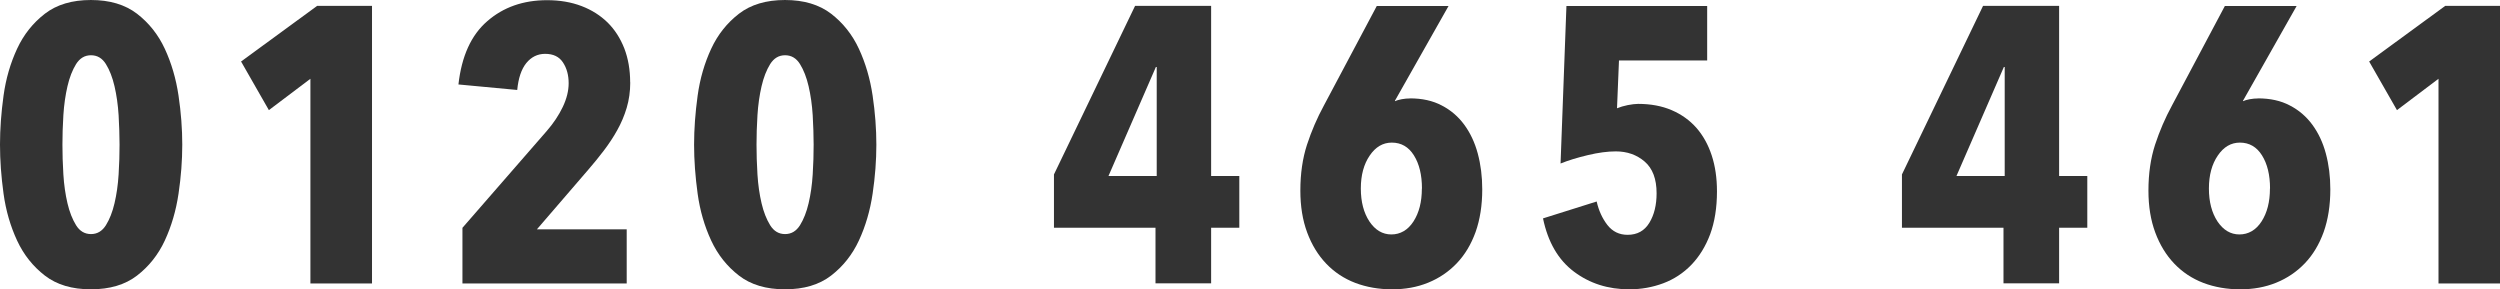 <?xml version="1.0" encoding="UTF-8"?>
<svg id="_レイヤー_2" data-name="レイヤー 2" xmlns="http://www.w3.org/2000/svg" viewBox="0 0 267.87 31">
  <defs>
    <style>
      .cls-1 {
        fill: #333;
        stroke-width: 0px;
      }
    </style>
  </defs>
  <g id="_ヘッダー" data-name="ヘッダー">
    <g>
      <path class="cls-1" d="m19.53,15.5c0,1.68-.13,3.43-.4,5.25-.27,1.82-.76,3.49-1.47,5.02-.71,1.53-1.71,2.78-2.98,3.76-1.27.98-2.92,1.47-4.94,1.47s-3.66-.49-4.93-1.47c-1.27-.98-2.27-2.23-2.98-3.76-.71-1.53-1.2-3.2-1.45-5.02-.25-1.82-.38-3.57-.38-5.25s.13-3.43.38-5.25c.25-1.82.74-3.49,1.45-5.02.71-1.53,1.71-2.78,2.98-3.76,1.27-.98,2.92-1.47,4.93-1.47s3.66.49,4.94,1.47c1.27.98,2.27,2.23,2.98,3.76.71,1.53,1.2,3.2,1.47,5.02.27,1.82.4,3.57.4,5.25Zm-6.72,0c0-.98-.04-2.03-.1-3.15-.07-1.12-.22-2.16-.44-3.11-.22-.95-.53-1.74-.92-2.37-.39-.63-.92-.95-1.6-.95s-1.2.32-1.6.95c-.39.63-.7,1.42-.92,2.37-.22.95-.37,1.99-.44,3.11-.07,1.12-.1,2.17-.1,3.15s.03,2.07.1,3.19c.07,1.12.22,2.15.44,3.09.22.94.53,1.72.92,2.35.39.63.92.95,1.6.95s1.2-.32,1.6-.95c.39-.63.7-1.41.92-2.35.22-.94.37-1.97.44-3.09.07-1.12.1-2.18.1-3.19Z"/>
      <path class="cls-1" d="m33.26,30.37V8.44l-4.45,3.36-2.98-5.21L33.98.63h5.88v29.74h-6.59Z"/>
      <path class="cls-1" d="m67.53,8.82c0,.98-.13,1.89-.38,2.73s-.59,1.64-1.01,2.39c-.42.76-.9,1.48-1.43,2.18-.53.7-1.08,1.37-1.64,2.02l-5.54,6.43h9.62v5.8h-17.6v-5.96l9.03-10.37c.73-.84,1.3-1.7,1.72-2.58.42-.88.63-1.73.63-2.54,0-.87-.2-1.61-.61-2.23-.41-.62-1.04-.92-1.91-.92-.81,0-1.48.33-2.02.99-.53.66-.85,1.62-.97,2.88l-6.3-.59c.34-3.02,1.36-5.29,3.09-6.78,1.72-1.5,3.86-2.25,6.4-2.25,1.37,0,2.6.21,3.7.63s2.02,1.01,2.79,1.76c.77.76,1.36,1.68,1.79,2.77.42,1.09.63,2.31.63,3.65Z"/>
      <path class="cls-1" d="m93.9,15.5c0,1.68-.13,3.43-.4,5.25-.27,1.82-.76,3.49-1.47,5.02-.71,1.53-1.71,2.78-2.98,3.76-1.27.98-2.92,1.47-4.94,1.47s-3.66-.49-4.93-1.47c-1.27-.98-2.27-2.23-2.98-3.76-.71-1.53-1.2-3.2-1.45-5.02-.25-1.82-.38-3.57-.38-5.25s.13-3.43.38-5.25c.25-1.82.74-3.49,1.45-5.02.71-1.53,1.71-2.78,2.98-3.76,1.27-.98,2.92-1.47,4.93-1.47s3.66.49,4.94,1.47c1.27.98,2.27,2.23,2.98,3.76.71,1.53,1.2,3.2,1.47,5.02.27,1.82.4,3.57.4,5.25Zm-6.72,0c0-.98-.04-2.03-.1-3.15-.07-1.12-.22-2.16-.44-3.11-.22-.95-.53-1.74-.92-2.37-.39-.63-.92-.95-1.6-.95s-1.2.32-1.6.95c-.39.63-.7,1.42-.92,2.37-.22.95-.37,1.99-.44,3.11-.07,1.12-.1,2.17-.1,3.15s.03,2.07.1,3.19c.07,1.12.22,2.15.44,3.09.22.94.53,1.72.92,2.35.39.63.92.95,1.6.95s1.2-.32,1.6-.95c.39-.63.7-1.41.92-2.35.22-.94.37-1.97.44-3.09.07-1.12.1-2.18.1-3.19Z"/>
      <path class="cls-1" d="m129.77,24.4v5.96h-5.96v-5.96h-10.88v-5.71L121.62.63h8.15v18.23h3.02v5.54h-3.02Zm-5.84-17.22h-.08l-5.08,11.68h5.17V7.18Z"/>
      <path class="cls-1" d="m151.06,10.54c1.32,0,2.46.25,3.42.76.97.5,1.77,1.19,2.41,2.06.64.87,1.13,1.9,1.45,3.09.32,1.19.48,2.47.48,3.84,0,1.71-.24,3.23-.71,4.56-.48,1.33-1.15,2.45-2.02,3.36-.87.91-1.89,1.6-3.07,2.08-1.18.48-2.46.71-3.86.71s-2.74-.23-3.95-.69c-1.2-.46-2.24-1.15-3.11-2.06-.87-.91-1.55-2.02-2.04-3.34-.49-1.32-.73-2.81-.73-4.49,0-1.82.24-3.46.71-4.91.48-1.46,1.08-2.86,1.81-4.2l5.67-10.67h7.69l-5.75,10.16.04.04c.14-.08.37-.15.69-.21.32-.06.61-.08.86-.08Zm1.3,9.66c0-1.46-.29-2.64-.86-3.55-.57-.91-1.36-1.37-2.37-1.37-.95,0-1.74.46-2.37,1.39-.63.92-.95,2.1-.95,3.53s.31,2.6.92,3.53c.62.92,1.4,1.39,2.35,1.39s1.77-.46,2.37-1.39.9-2.1.9-3.53Z"/>
      <path class="cls-1" d="m183.97,20.5c0,1.76-.25,3.3-.73,4.6-.49,1.3-1.16,2.39-2.02,3.28-.85.88-1.86,1.54-3,1.97-1.15.43-2.37.65-3.65.65-2.27,0-4.24-.63-5.92-1.89s-2.79-3.16-3.32-5.71l5.75-1.81c.22.98.61,1.82,1.15,2.52.55.7,1.27,1.05,2.16,1.05,1.04,0,1.81-.43,2.33-1.28.52-.85.78-1.91.78-3.17,0-1.54-.43-2.67-1.28-3.4-.85-.73-1.88-1.09-3.09-1.09-.87,0-1.87.13-3,.4-1.13.27-2.11.57-2.92.9l.63-16.88h15.08v5.84h-9.45l-.21,5.12c.34-.14.72-.25,1.15-.34.43-.08.8-.13,1.11-.13,1.34,0,2.54.22,3.59.67,1.05.45,1.93,1.08,2.65,1.89.71.81,1.26,1.79,1.64,2.94.38,1.15.57,2.44.57,3.86Z"/>
      <path class="cls-1" d="m220.63,24.4v5.96h-5.96v-5.96h-10.88v-5.71L212.48.63h8.15v18.23h3.02v5.54h-3.02Zm-5.84-17.22h-.08l-5.08,11.68h5.17V7.18Z"/>
      <path class="cls-1" d="m241.93,10.54c1.32,0,2.46.25,3.42.76.97.5,1.77,1.19,2.41,2.06.64.87,1.13,1.9,1.45,3.09.32,1.19.48,2.47.48,3.84,0,1.71-.24,3.23-.71,4.56-.48,1.33-1.15,2.45-2.02,3.36-.87.91-1.89,1.6-3.07,2.08-1.18.48-2.46.71-3.86.71s-2.74-.23-3.95-.69c-1.2-.46-2.24-1.15-3.11-2.06-.87-.91-1.55-2.02-2.04-3.34-.49-1.32-.73-2.81-.73-4.49,0-1.82.24-3.46.71-4.91.48-1.46,1.08-2.86,1.81-4.2l5.67-10.67h7.69l-5.75,10.16.04.04c.14-.08.37-.15.69-.21.32-.06.61-.08.86-.08Zm1.3,9.66c0-1.46-.29-2.64-.86-3.55-.57-.91-1.36-1.37-2.37-1.37-.95,0-1.74.46-2.37,1.39-.63.92-.95,2.1-.95,3.53s.31,2.6.92,3.53c.62.92,1.4,1.39,2.35,1.39s1.77-.46,2.37-1.39.9-2.1.9-3.53Z"/>
      <path class="cls-1" d="m261.28,30.37V8.44l-4.45,3.36-2.98-5.21,8.15-5.96h5.88v29.74h-6.59Z"/>
    </g>
  </g>
</svg>
